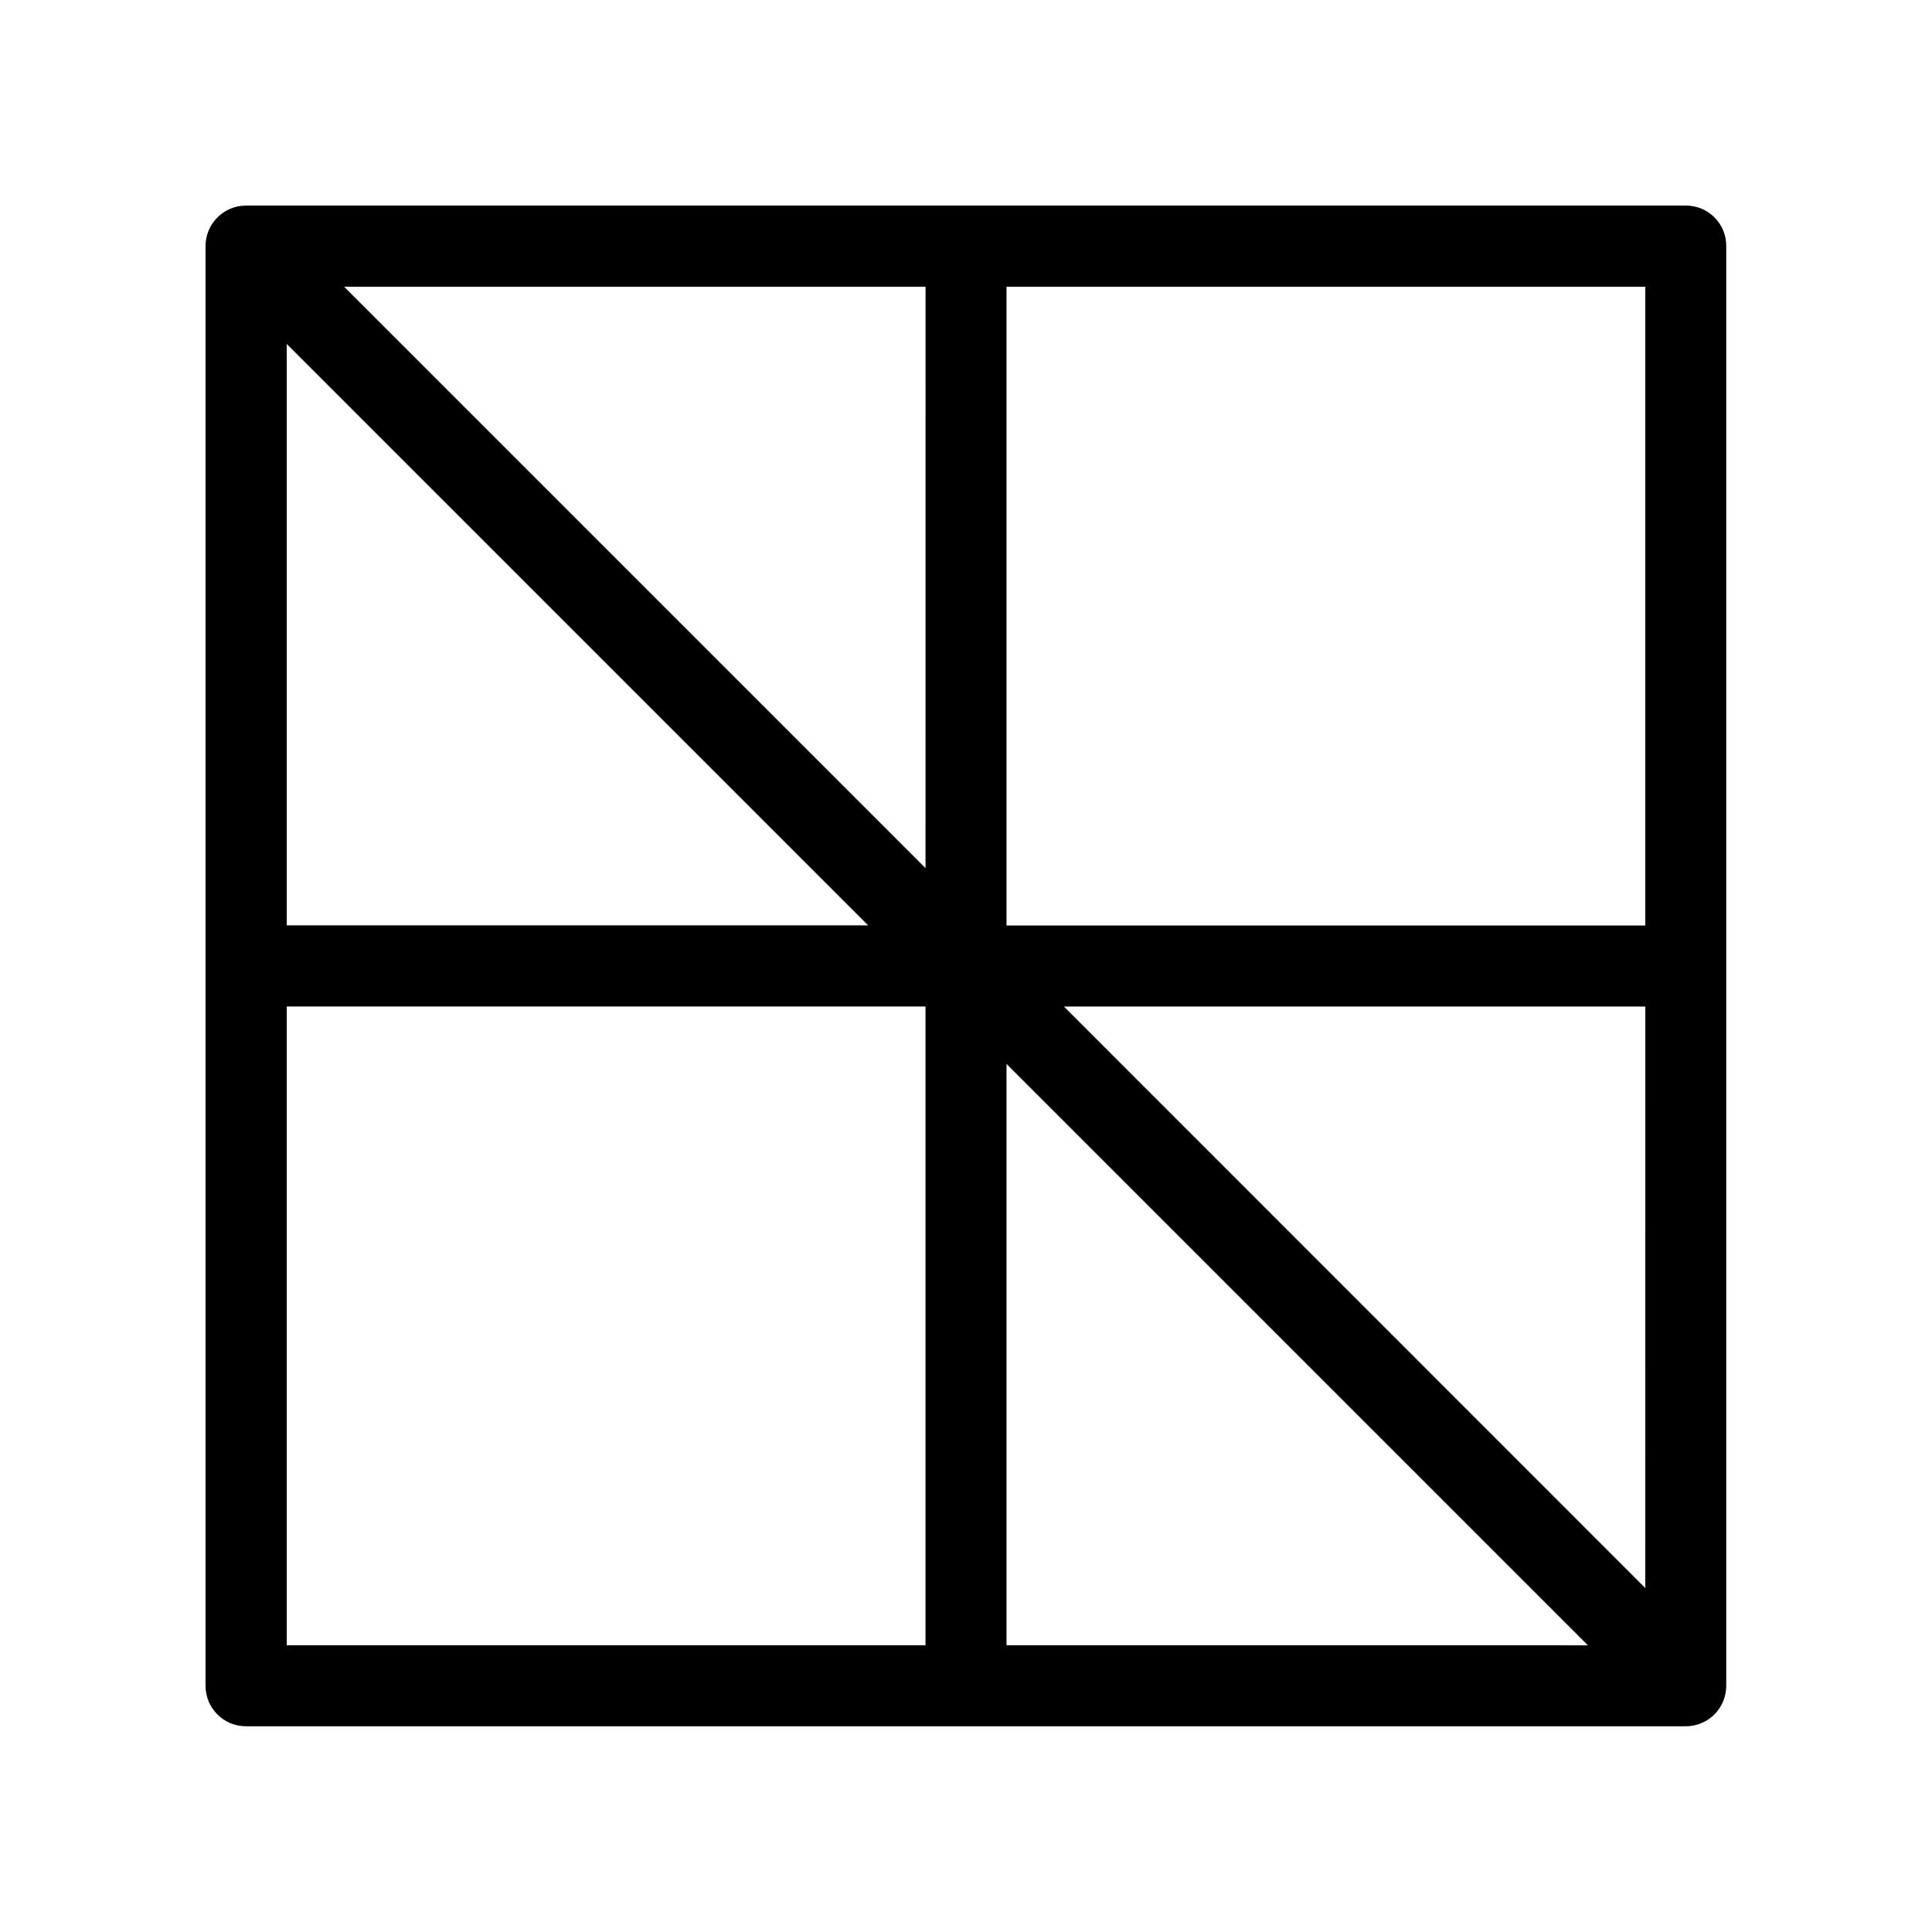 <?xml version="1.0" encoding="UTF-8"?>
<!-- Uploaded to: ICON Repo, www.svgrepo.com, Generator: ICON Repo Mixer Tools -->
<svg fill="#000000" width="800px" height="800px" version="1.1" viewBox="144 144 512 512" xmlns="http://www.w3.org/2000/svg">
 <path d="m590.79 198.48h-381.59c-5.945 0-10.73 4.836-10.73 10.73v381.54c0 5.945 4.785 10.73 10.73 10.73h381.54c5.945 0 10.73-4.785 10.73-10.73v-381.54c0.051-5.894-4.738-10.73-10.68-10.73zm-370.8 36.676 154.07 154.07h-154.07zm169.28 344.86h-169.28v-169.28h169.28zm0-205.96-154.06-154.06h154.07zm21.465 205.96v-154.06l154.07 154.07zm169.28-15.164-154.06-154.11h154.07zm0-175.58h-169.28v-169.28h169.28z"/>
</svg>